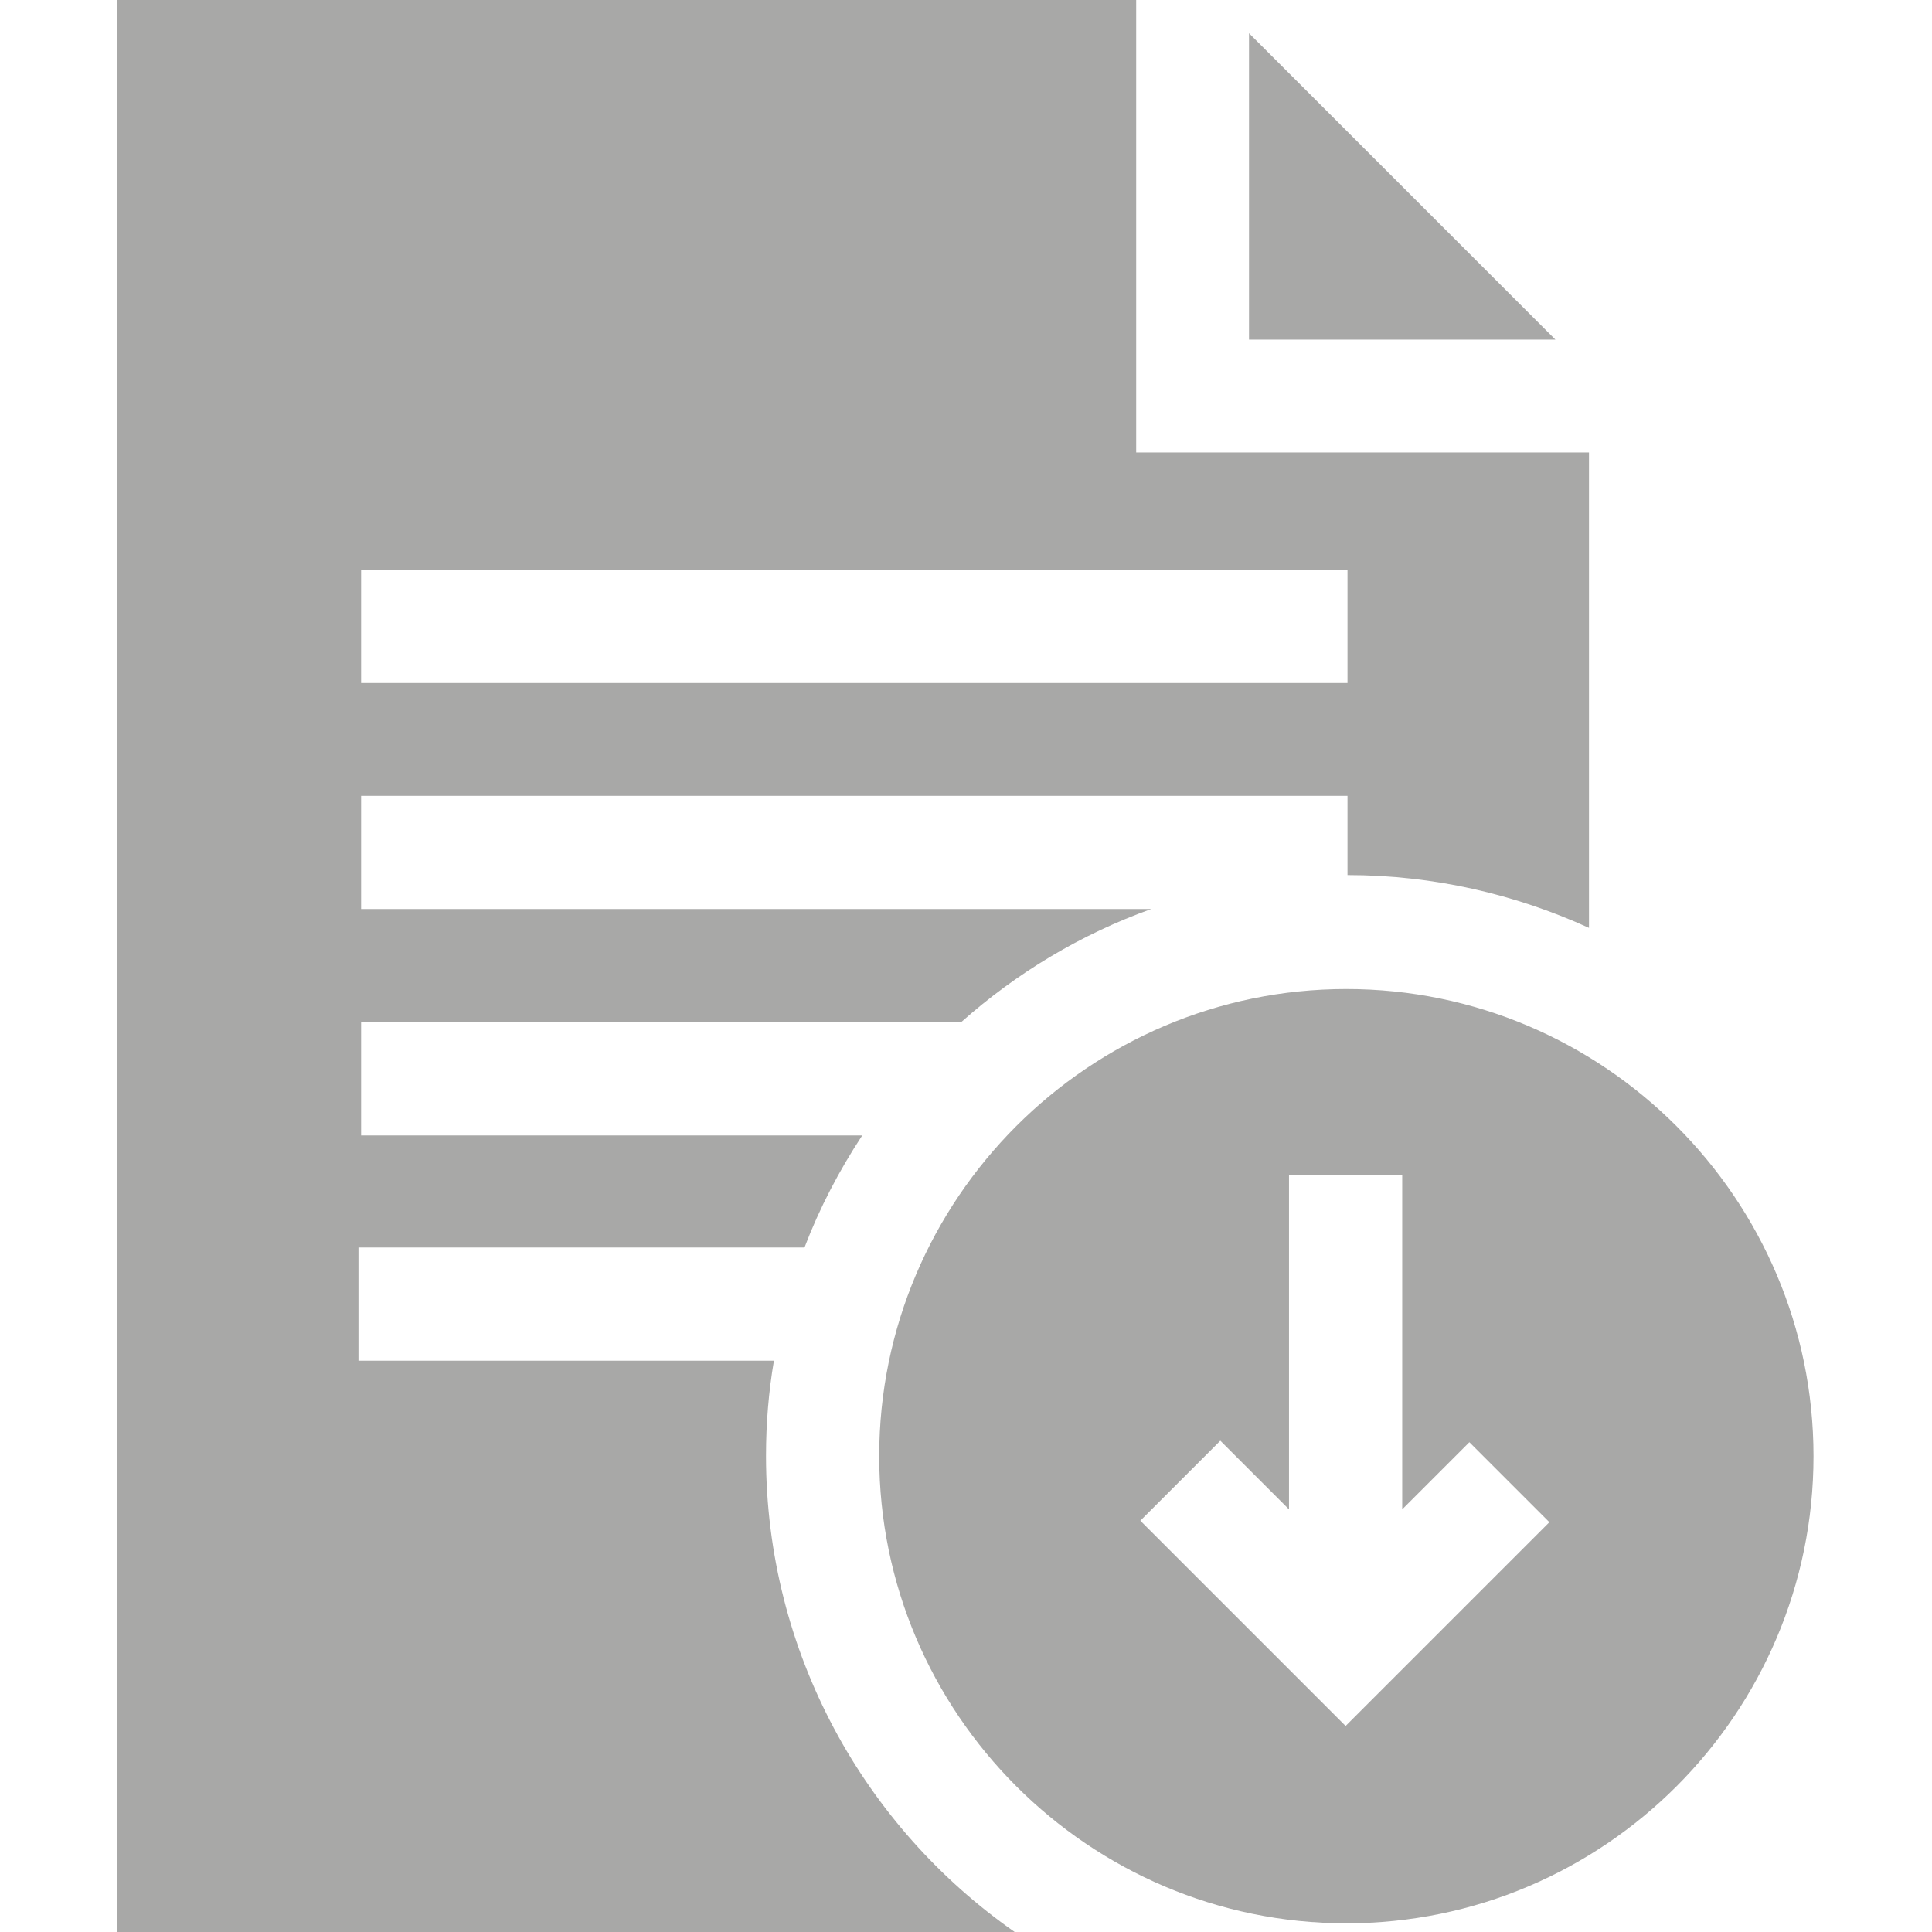 <?xml version="1.0" encoding="UTF-8"?> <svg xmlns="http://www.w3.org/2000/svg" id="Ebene_1" data-name="Ebene 1" version="1.1" viewBox="0 0 512 512"><defs><style> .cls-1 { fill: #a8a8a7; stroke-width: 0px; } </style></defs><path class="cls-1" d="M412.2,90L331,8.8v81.2h81.2Z"></path><path class="cls-1" d="M356.8,509.7c68.3,0,123.8-55.6,123.8-123.8s-55.6-123.8-123.8-123.8-123.8,55.6-123.8,123.8,55.6,123.8,123.8,123.8ZM323.4,381.8l18.2,18.2v-88.5h30v88.5l17.8-17.8,21.2,21.2-54,54-54.4-54.4,21.2-21.2Z"></path><path class="cls-1" d="M203,385.8c0-8.6.7-17,2.1-25.2h-110.1v-30h118.2c4-10.5,9.2-20.4,15.3-29.7H95.7v-30h159c14.6-13,31.7-23.3,50.4-30H95.7v-30h261.4v21c22.8,0,44.5,5.1,64,14v-126h-111.9s-8.1,0-8.1,0V0H31V512h237.9c-39.8-27.8-65.9-74-65.9-126.2ZM95.7,181v-30h261.4v30H95.7Z"></path></svg> 